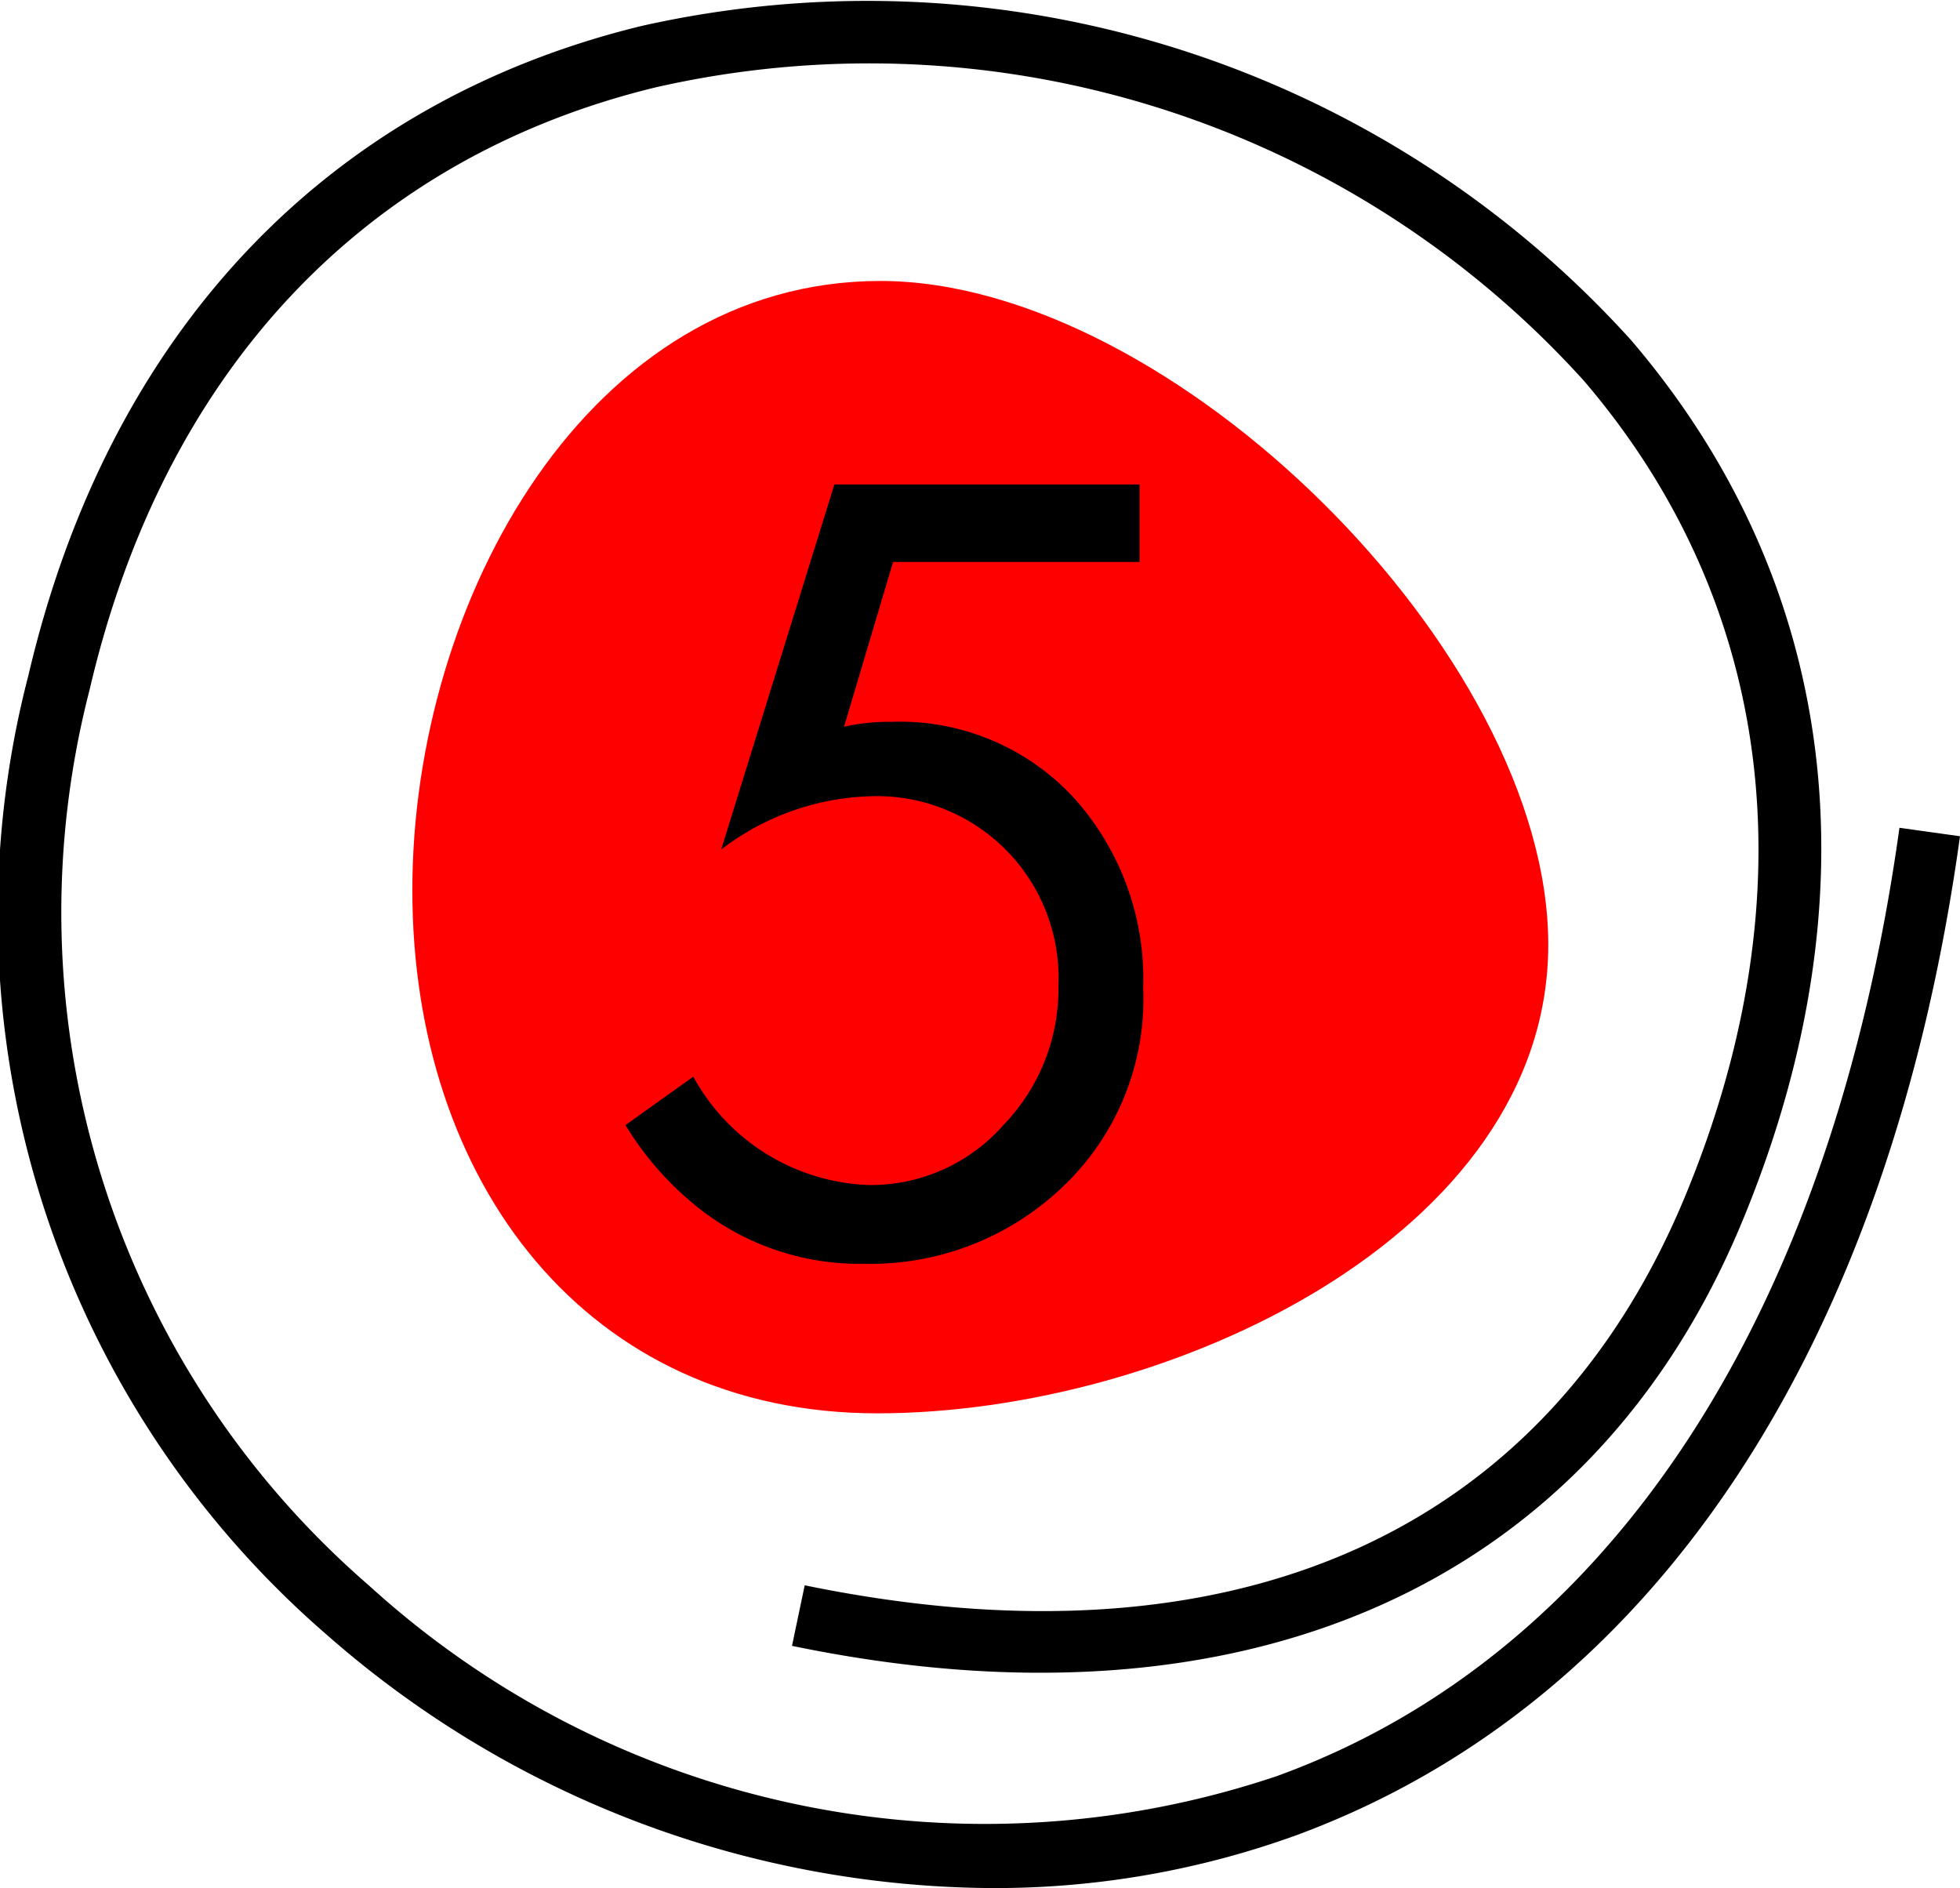 <?xml version="1.0" encoding="UTF-8"?> <svg xmlns="http://www.w3.org/2000/svg" viewBox="0 0 32.37 31.18"> <defs> <style>.cls-1{fill:red;}</style> </defs> <g id="Layer_2" data-name="Layer 2"> <g id="Layer_1-2" data-name="Layer 1"> <path class="cls-1" d="M25.57,15.6c0,4.8-6.27,7.74-11.08,7.74S6.81,19.51,6.81,14.7,9.73,4.64,14.54,4.64,25.57,10.79,25.57,15.6Z"></path> <path d="M16.39,31.18A16.78,16.78,0,0,1,5.4,27,15.72,15.72,0,0,1,.47,11.15C1.79,5.51,5.38,1.7,10.59.43A17,17,0,0,1,26.94,5.62c3.42,4,4.07,9.16,1.83,14.56-2.49,6-8.21,8.55-15.69,7l.21-1c7.05,1.45,12.21-.83,14.53-6.4,2.08-5,1.49-9.81-1.66-13.49A15.91,15.91,0,0,0,10.84,1.44C6,2.61,2.7,6.15,1.48,11.39A14.7,14.7,0,0,0,6.09,26.18a15.11,15.11,0,0,0,15,3.15c5.51-2,9.16-7.6,10.28-15.66l1,.14C31.2,22.26,27.31,28.12,21.43,30.3A14.61,14.61,0,0,1,16.39,31.18Z"></path> <path d="M18.82,8V9.28H14.75L13.94,12a3.5,3.5,0,0,1,.79-.08,3.91,3.91,0,0,1,3,1.25,4.46,4.46,0,0,1,1.15,3.14,4.27,4.27,0,0,1-1.34,3.3,4.59,4.59,0,0,1-3.27,1.26,4.28,4.28,0,0,1-2.83-1,5.15,5.15,0,0,1-1.11-1.29l1.12-.8a3.44,3.44,0,0,0,2.91,1.79,2.92,2.92,0,0,0,2.22-1,3.23,3.23,0,0,0,.9-2.3,3,3,0,0,0-3.12-3.12,4.25,4.25,0,0,0-2.45.88L13.78,8Z"></path> </g> </g> </svg> 